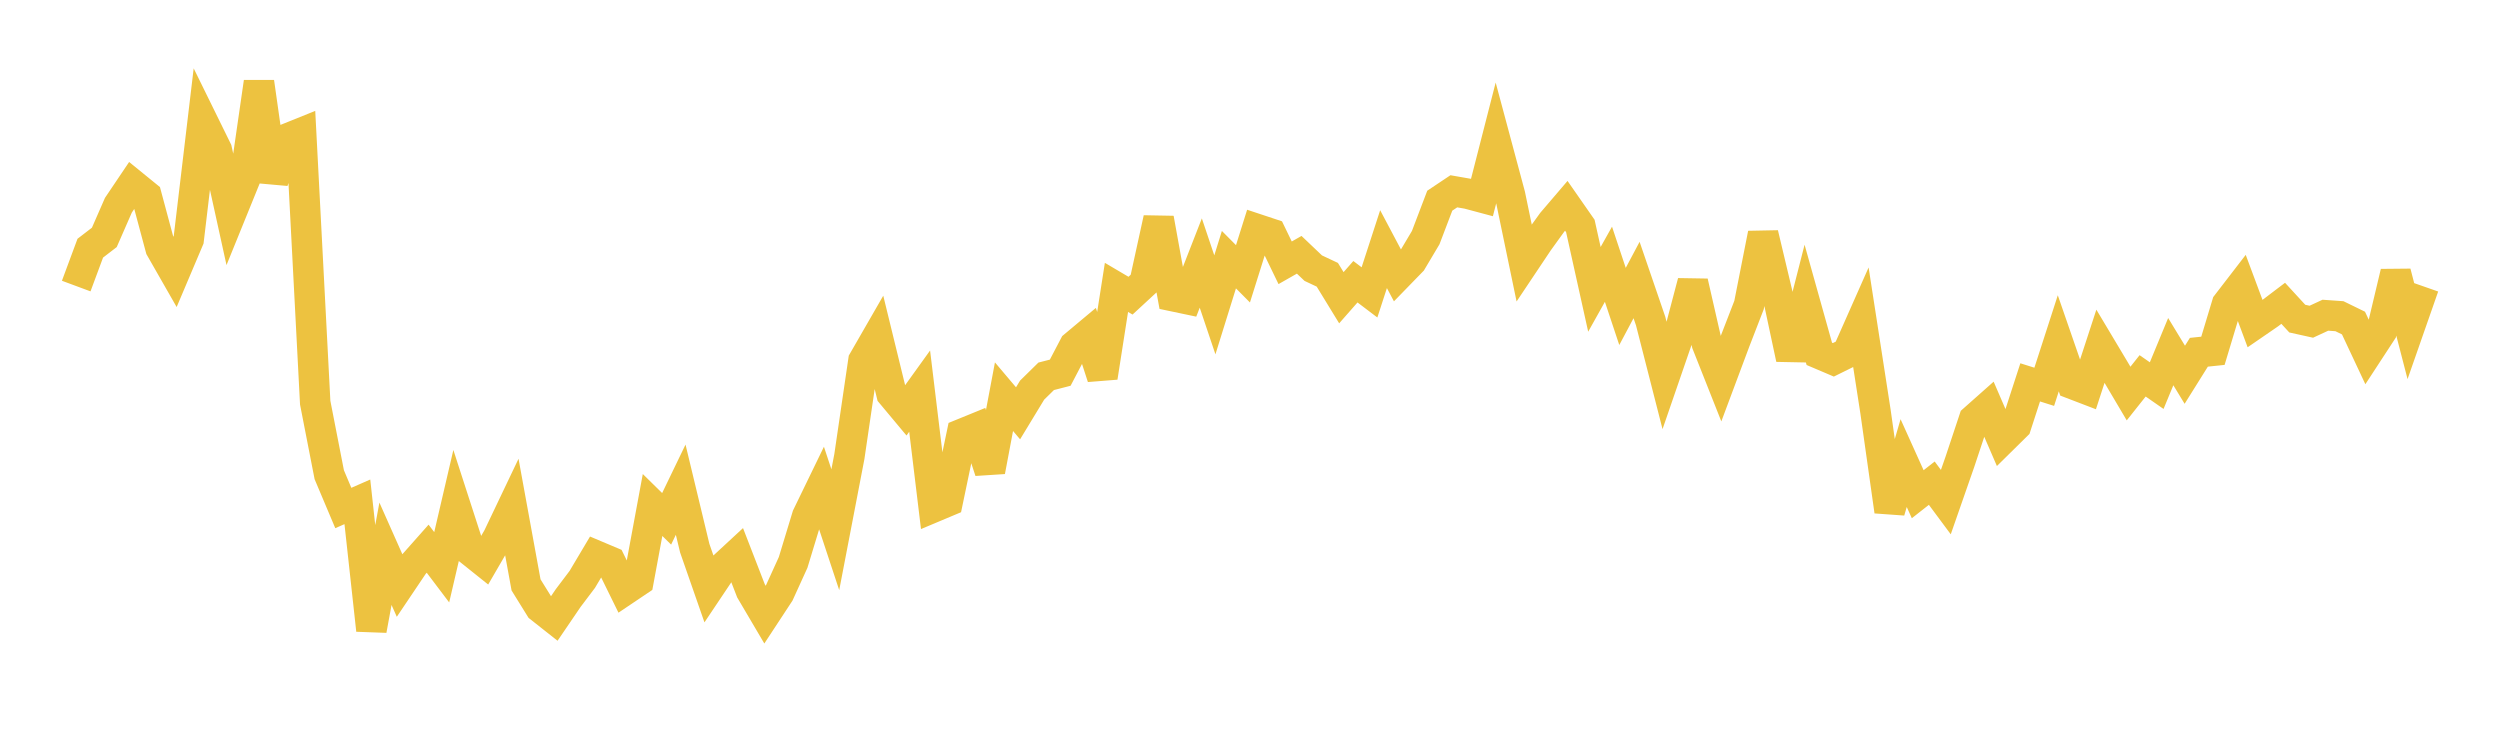 <svg width="164" height="48" xmlns="http://www.w3.org/2000/svg" xmlns:xlink="http://www.w3.org/1999/xlink"><path fill="none" stroke="rgb(237,194,64)" stroke-width="2" d="M5,18.766L5.922,16.281L6.844,15.572L7.766,13.464L8.689,12.093L9.611,12.843L10.533,16.28L11.455,17.893L12.377,15.717L13.299,7.96L14.222,9.838L15.144,14.032L16.066,11.763L16.988,5.386L17.91,11.886L18.832,9.097L19.754,8.725L20.677,26.415L21.599,31.141L22.521,33.325L23.443,32.92L24.365,41.335L25.287,36.327L26.21,38.404L27.132,37.034L28.054,35.994L28.976,37.213L29.898,33.252L30.82,36.101L31.743,36.839L32.665,35.251L33.587,33.317L34.509,38.37L35.431,39.856L36.353,40.584L37.275,39.23L38.198,38.008L39.12,36.457L40.042,36.846L40.964,38.723L41.886,38.103L42.808,33.128L43.731,34.035L44.653,32.124L45.575,35.96L46.497,38.605L47.419,37.229L48.341,36.376L49.263,38.755L50.186,40.322L51.108,38.918L52.03,36.893L52.952,33.86L53.874,31.96L54.796,34.75L55.719,29.947L56.641,23.663L57.563,22.061L58.485,25.835L59.407,26.939L60.329,25.657L61.251,33.271L62.174,32.883L63.096,28.468L64.018,28.092L64.94,30.913L65.862,26.023L66.784,27.113L67.707,25.592L68.629,24.686L69.551,24.448L70.473,22.687L71.395,21.916L72.317,24.753L73.24,18.852L74.162,19.396L75.084,18.544L76.006,14.333L76.928,19.425L77.85,19.619L78.772,17.256L79.695,19.998L80.617,17.034L81.539,17.962L82.461,15.028L83.383,15.334L84.305,17.239L85.228,16.714L86.15,17.591L87.072,18.025L87.994,19.531L88.916,18.482L89.838,19.181L90.76,16.344L91.683,18.086L92.605,17.138L93.527,15.587L94.449,13.165L95.371,12.549L96.293,12.71L97.216,12.957L98.138,9.358L99.06,12.796L99.982,17.239L100.904,15.86L101.826,14.582L102.749,13.502L103.671,14.825L104.593,18.982L105.515,17.334L106.437,20.103L107.359,18.368L108.281,21.059L109.204,24.669L110.126,21.993L111.048,18.496L111.97,22.534L112.892,24.861L113.814,22.395L114.737,20.011L115.659,15.333L116.581,19.207L117.503,23.531L118.425,19.92L119.347,23.212L120.269,23.604L121.192,23.148L122.114,21.067L123.036,27.02L123.958,33.541L124.88,30.378L125.802,32.421L126.725,31.696L127.647,32.938L128.569,30.294L129.491,27.52L130.413,26.702L131.335,28.834L132.257,27.925L133.18,25.083L134.102,25.374L135.024,22.52L135.946,25.184L136.868,25.537L137.79,22.713L138.713,24.258L139.635,25.817L140.557,24.656L141.479,25.297L142.401,23.067L143.323,24.584L144.246,23.108L145.168,23.012L146.09,19.954L147.012,18.757L147.934,21.231L148.856,20.597L149.778,19.897L150.701,20.901L151.623,21.105L152.545,20.678L153.467,20.743L154.389,21.193L155.311,23.157L156.234,21.744L157.156,17.871L158.078,21.431L159,18.793"></path></svg>